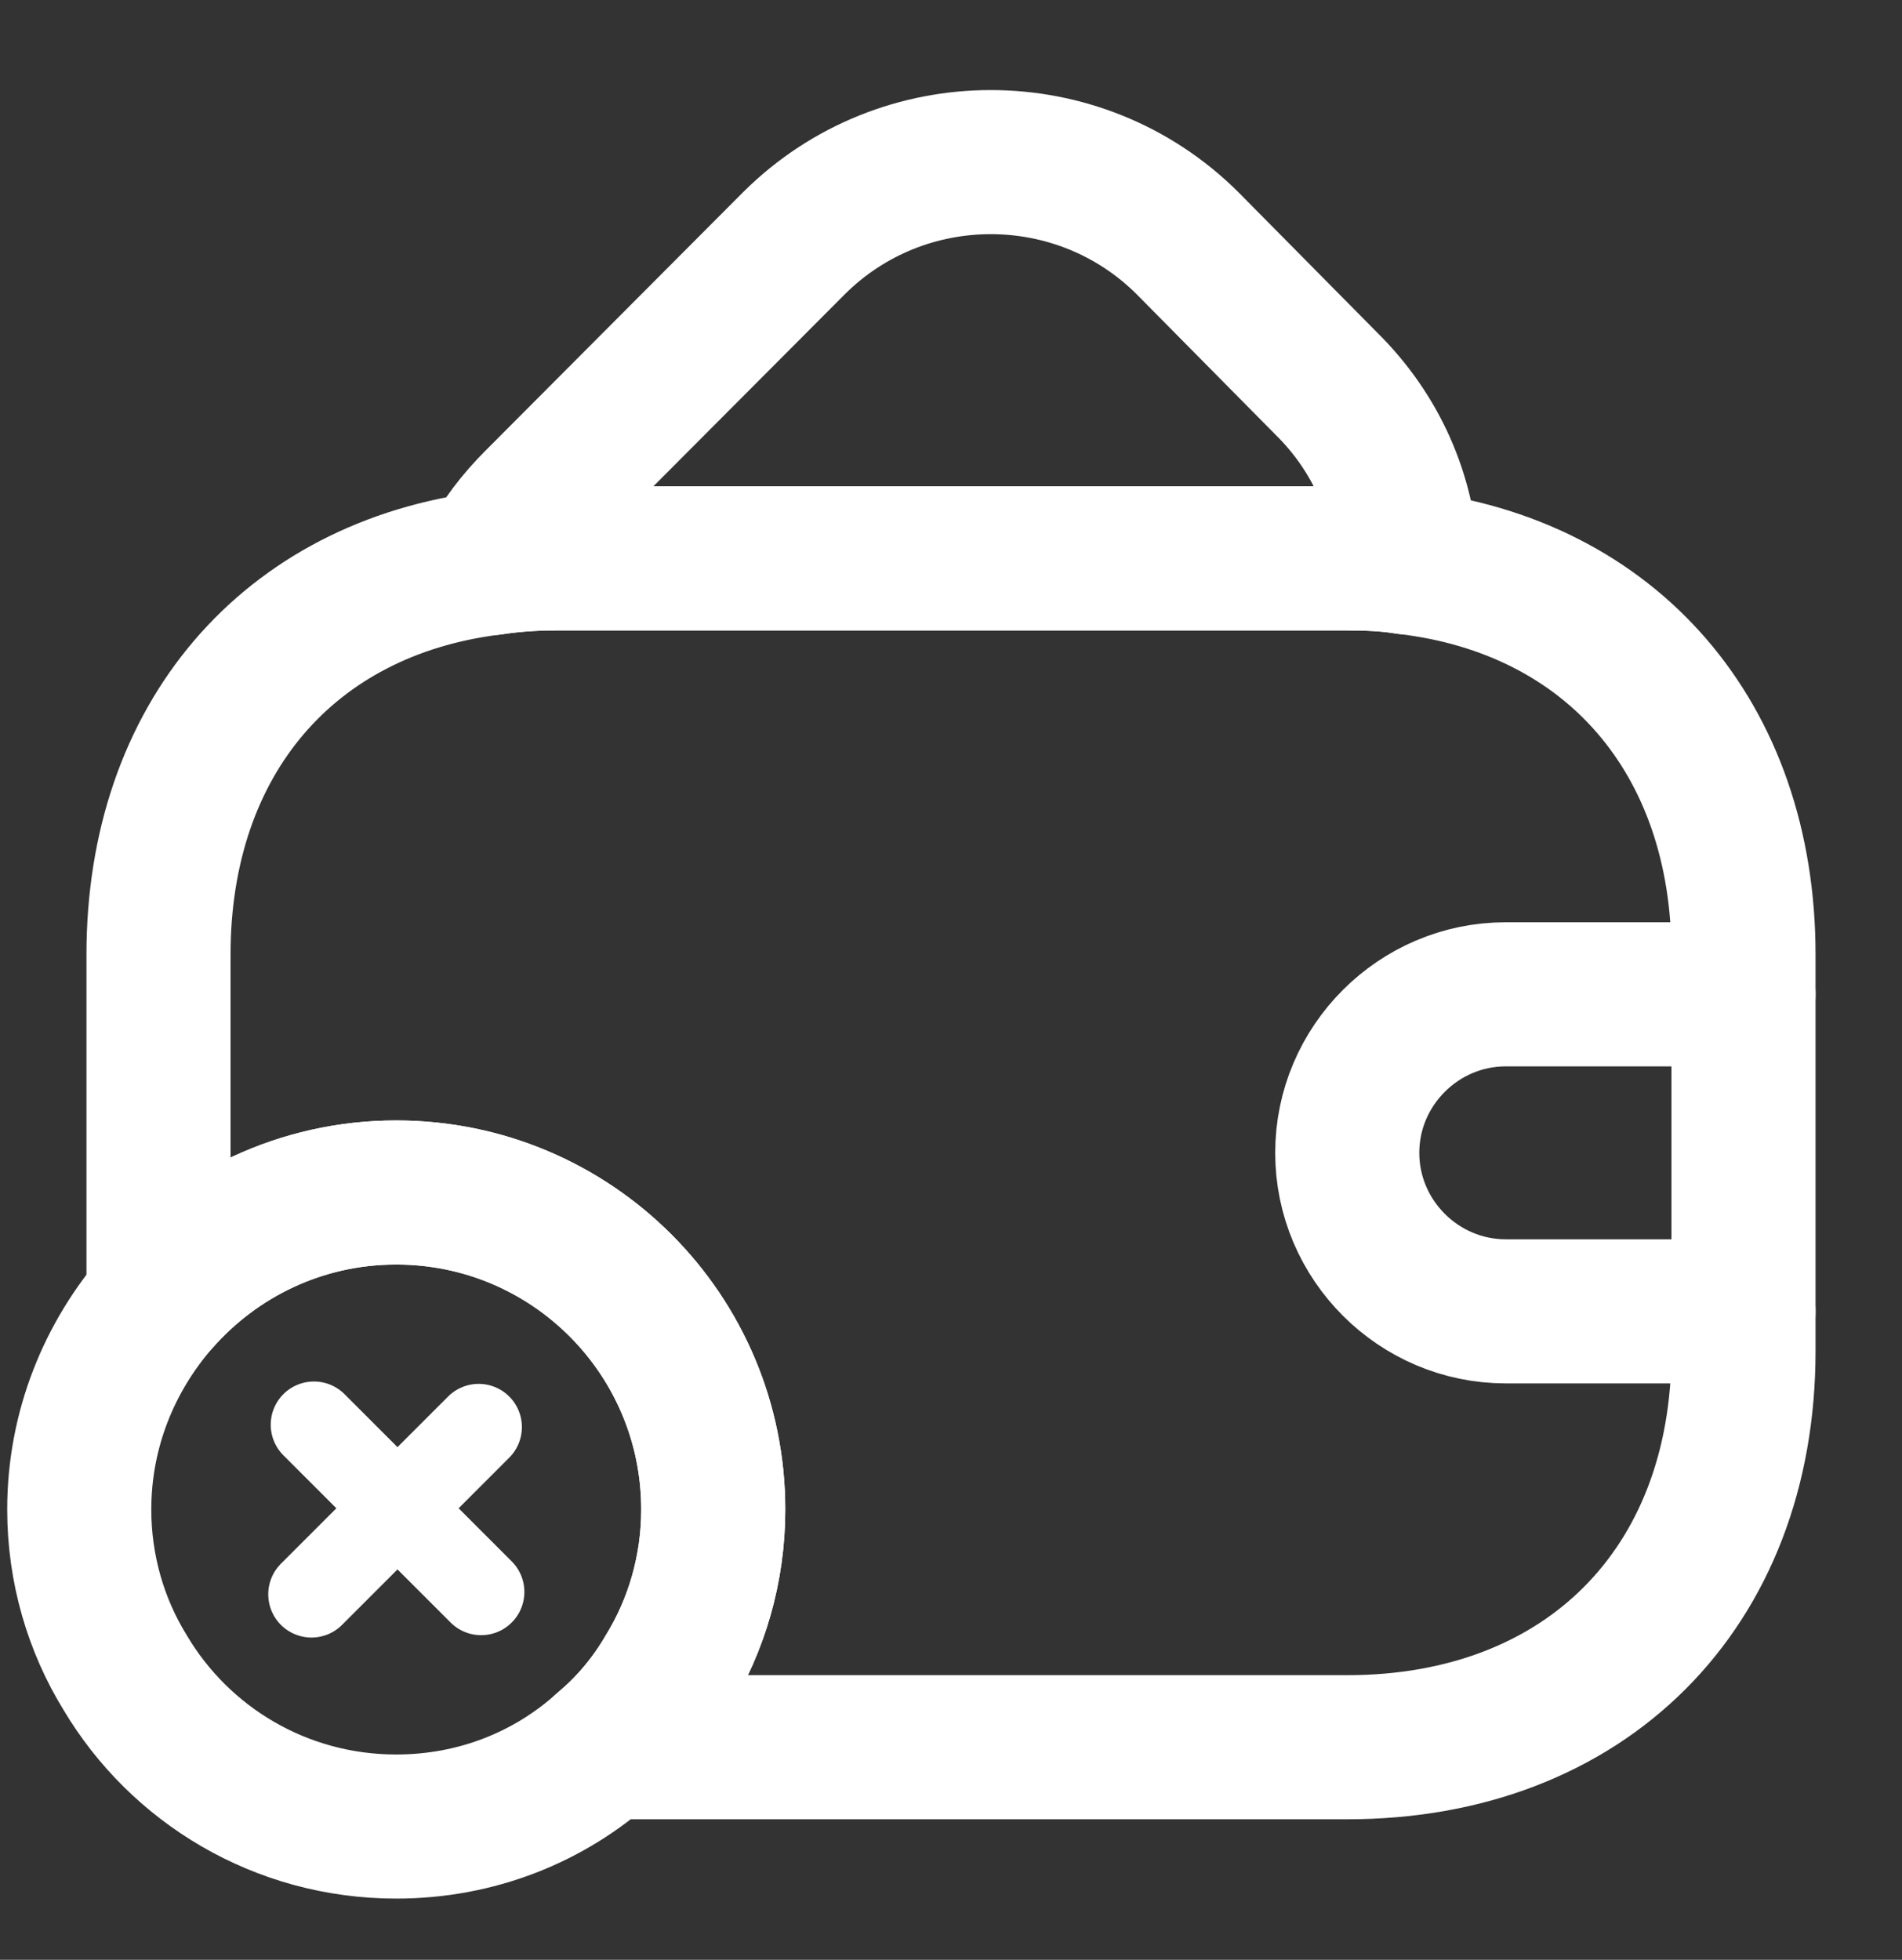 <svg width="33" height="34" viewBox="0 0 33 34" fill="none" xmlns="http://www.w3.org/2000/svg">
<rect x="0" y="0" width="33" height="34" fill="#333333" stroke="none"/>
<path d="M30.25 16.562V23.438C30.25 27.562 27.5 30.312 23.375 30.312H10.491C10.918 29.955 11.289 29.515 11.578 29.02C12.086 28.195 12.375 27.219 12.375 26.188C12.375 23.149 9.914 20.688 6.875 20.688C5.225 20.688 3.754 21.416 2.75 22.558V16.562C2.75 12.822 5.005 10.21 8.511 9.77C8.869 9.715 9.24 9.688 9.625 9.688H23.375C23.733 9.688 24.076 9.701 24.406 9.756C27.954 10.169 30.25 12.795 30.25 16.562Z" stroke="white" stroke-width="2.5" stroke-linecap="round" stroke-linejoin="round"/>
<path d="M24.408 9.756C24.078 9.701 23.734 9.687 23.377 9.687H9.627C9.242 9.687 8.871 9.715 8.513 9.77C8.706 9.385 8.981 9.028 9.311 8.698L13.78 4.215C15.663 2.345 18.716 2.345 20.599 4.215L23.006 6.649C23.886 7.515 24.353 8.615 24.408 9.756Z" stroke="white" stroke-width="2.5" stroke-linecap="round" stroke-linejoin="round"/>
<path d="M30.25 17.25H26.125C24.613 17.25 23.375 18.488 23.375 20C23.375 21.512 24.613 22.75 26.125 22.75H30.25" stroke="white" stroke-width="2.5" stroke-linecap="round" stroke-linejoin="round"/>
<path d="M12.375 26.188C12.375 27.219 12.086 28.195 11.578 29.02C11.289 29.515 10.918 29.955 10.491 30.312C9.529 31.179 8.264 31.688 6.875 31.688C4.867 31.688 3.121 30.615 2.173 29.02C1.664 28.195 1.375 27.219 1.375 26.188C1.375 24.799 1.897 23.534 2.75 22.558C3.754 21.416 5.225 20.688 6.875 20.688C9.914 20.688 12.375 23.149 12.375 26.188Z" stroke="white" stroke-width="2.5" stroke-miterlimit="10" stroke-linecap="round" stroke-linejoin="round"/>
<path d="M8.348 27.618L5.447 24.717" stroke="white" stroke-width="1.5" stroke-miterlimit="10" stroke-linecap="round" stroke-linejoin="round"/>
<path d="M8.305 24.758L5.404 27.659" stroke="white" stroke-width="1.5" stroke-miterlimit="10" stroke-linecap="round" stroke-linejoin="round"/>
</svg>
